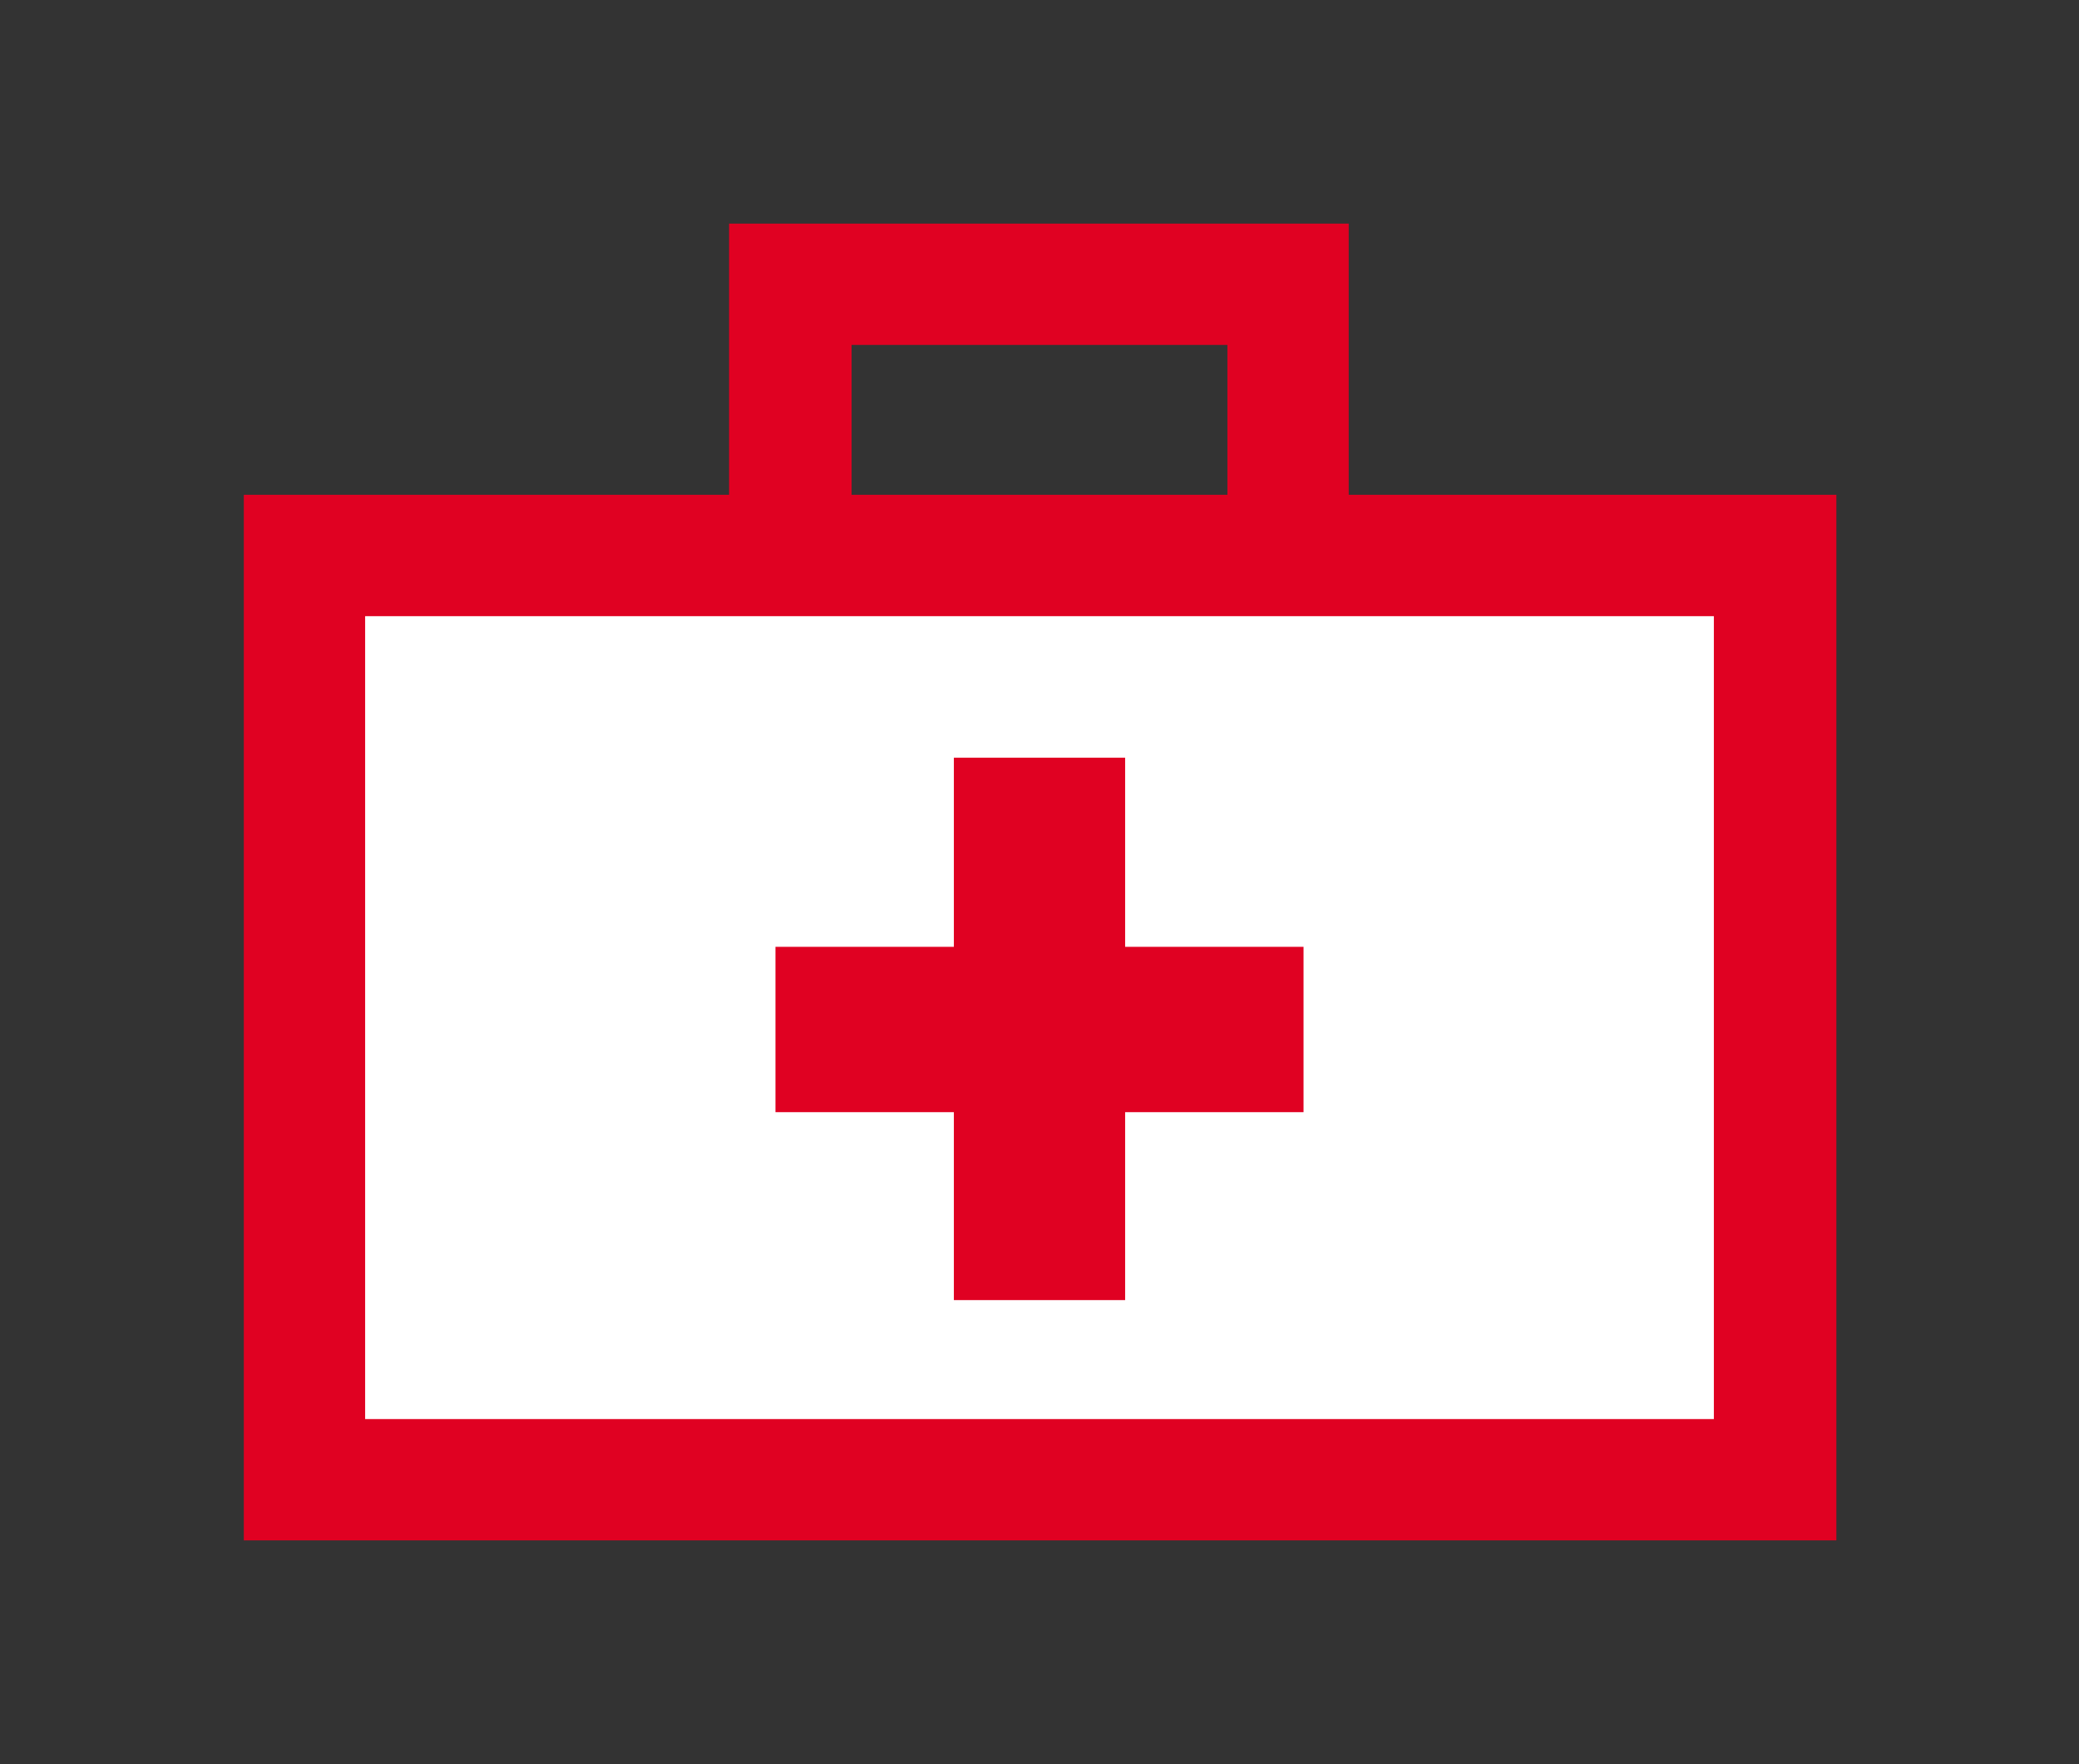<?xml version="1.0" encoding="utf-8"?>
<!-- Generator: Adobe Illustrator 26.0.2, SVG Export Plug-In . SVG Version: 6.00 Build 0)  -->
<svg version="1.1" id="Layer_1" xmlns="http://www.w3.org/2000/svg" xmlns:xlink="http://www.w3.org/1999/xlink" x="0px" y="0px"
	 viewBox="0 0 174.8 148.3" style="enable-background:new 0 0 174.8 148.3;" xml:space="preserve">
<rect x="0" y="0" width="174.8" height="148.3" fill="#333333" stroke="none"/>
<style type="text/css">
	.st0{fill:#FFFFFF;}
	.st1{fill:#E00122;}
</style>
<g id="Layer_3">
	<rect x="25.6" y="46.7" class="st0" width="123.6" height="77.7"/>
	<path class="st1" d="M113.4,41.6V18.8H61.3v22.8H20.5v87.9h133.9V41.6H113.4z M71.6,29h31.6v12.6H71.6V29z M144.1,119.3H30.7V51.8
		h113.4V119.3z"/>
	<polygon class="st1" points="109.6,79.6 109.6,93.5 94.6,93.5 94.6,109.3 80.2,109.3 80.2,93.5 65.2,93.5 65.2,79.6 80.2,79.6 
		80.2,63.7 94.6,63.7 94.6,79.6 	"/>
</g>
</svg>
